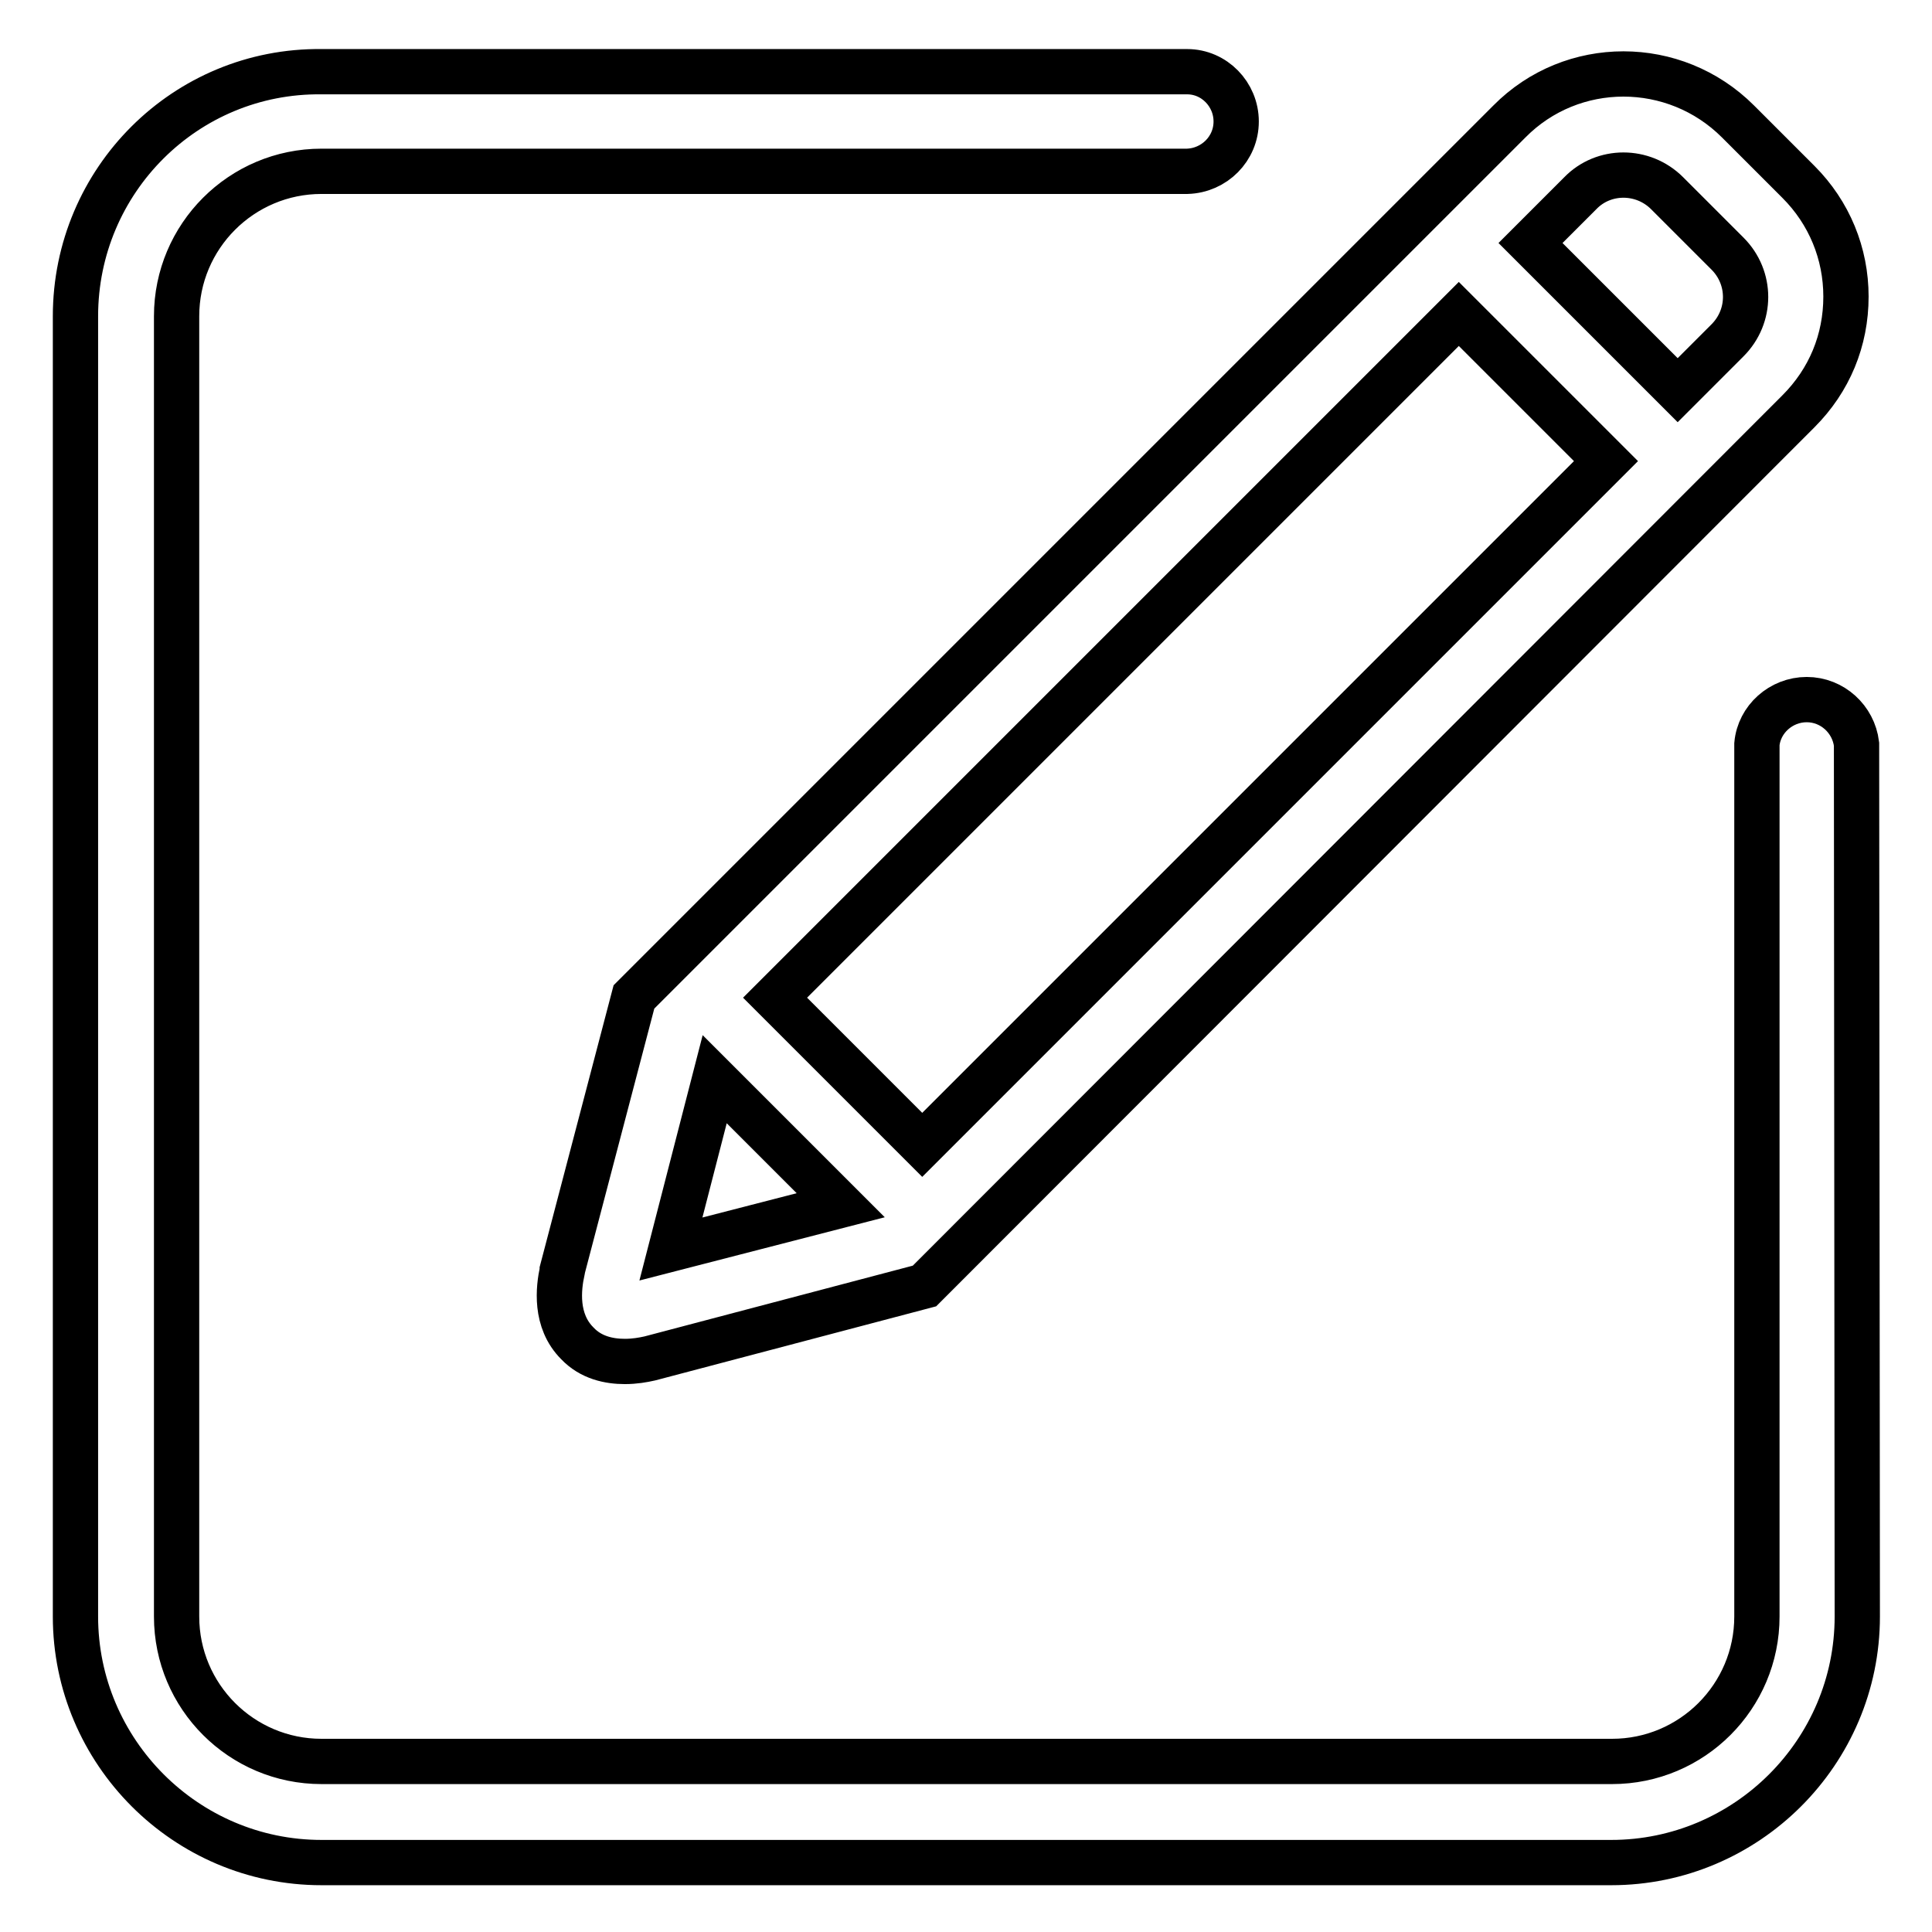 <?xml version="1.0" encoding="utf-8"?>
<!-- Svg Vector Icons : http://www.onlinewebfonts.com/icon -->
<!DOCTYPE svg PUBLIC "-//W3C//DTD SVG 1.1//EN" "http://www.w3.org/Graphics/SVG/1.1/DTD/svg11.dtd">
<svg version="1.1" xmlns="http://www.w3.org/2000/svg" xmlns:xlink="http://www.w3.org/1999/xlink" x="0px" y="0px" viewBox="0 0 256 256" enable-background="new 0 0 256 256" xml:space="preserve">
<g> <path stroke-width="6" fill-opacity="0" stroke="#000000"  d="M246,98.6c-0.4-3.3-3.2-5.9-6.6-5.9s-6.3,2.6-6.6,5.9h0v115.6c0,10.6-8.6,19.2-19.2,19.2H42.6 c-10.6,0-19.2-8.6-19.2-19.2V41.9c0-10.6,8.6-19.2,19.2-19.2h114.7v0c3.6-0.1,6.5-3,6.5-6.6c0-3.6-2.9-6.6-6.5-6.6v0H42.6 C24.6,9.3,10,23.9,10,41.9v172.3c0,17.9,14.6,32.6,32.6,32.6h170.9c17.9,0,32.6-14.6,32.6-32.6L246,98.6L246,98.6z M74.5,168.3 l0,0.1c-0.5,2.3-1,6.6,2,9.6c1.8,1.9,4.2,2.4,6.3,2.4c1.3,0,2.4-0.2,3.3-0.4l36.4-9.6L238.3,54.5c4.1-4.1,6.3-9.4,6.3-15.2 c0-5.7-2.2-11.1-6.3-15.2l-8-8c-8.4-8.4-22-8.4-30.3,0L84,132.1L74.5,168.3z M94.7,143l16.7,16.7l-22.5,5.8L94.7,143z M102.7,132.2 l90.6-90.6l19.5,19.5l-90.6,90.6L102.7,132.2z M220.9,25.6l8,8c3.2,3.2,3.2,8.3,0,11.5l-6.6,6.6l-19.5-19.5l6.6-6.6 C212.5,22.4,217.7,22.4,220.9,25.6z"/></g>
</svg>